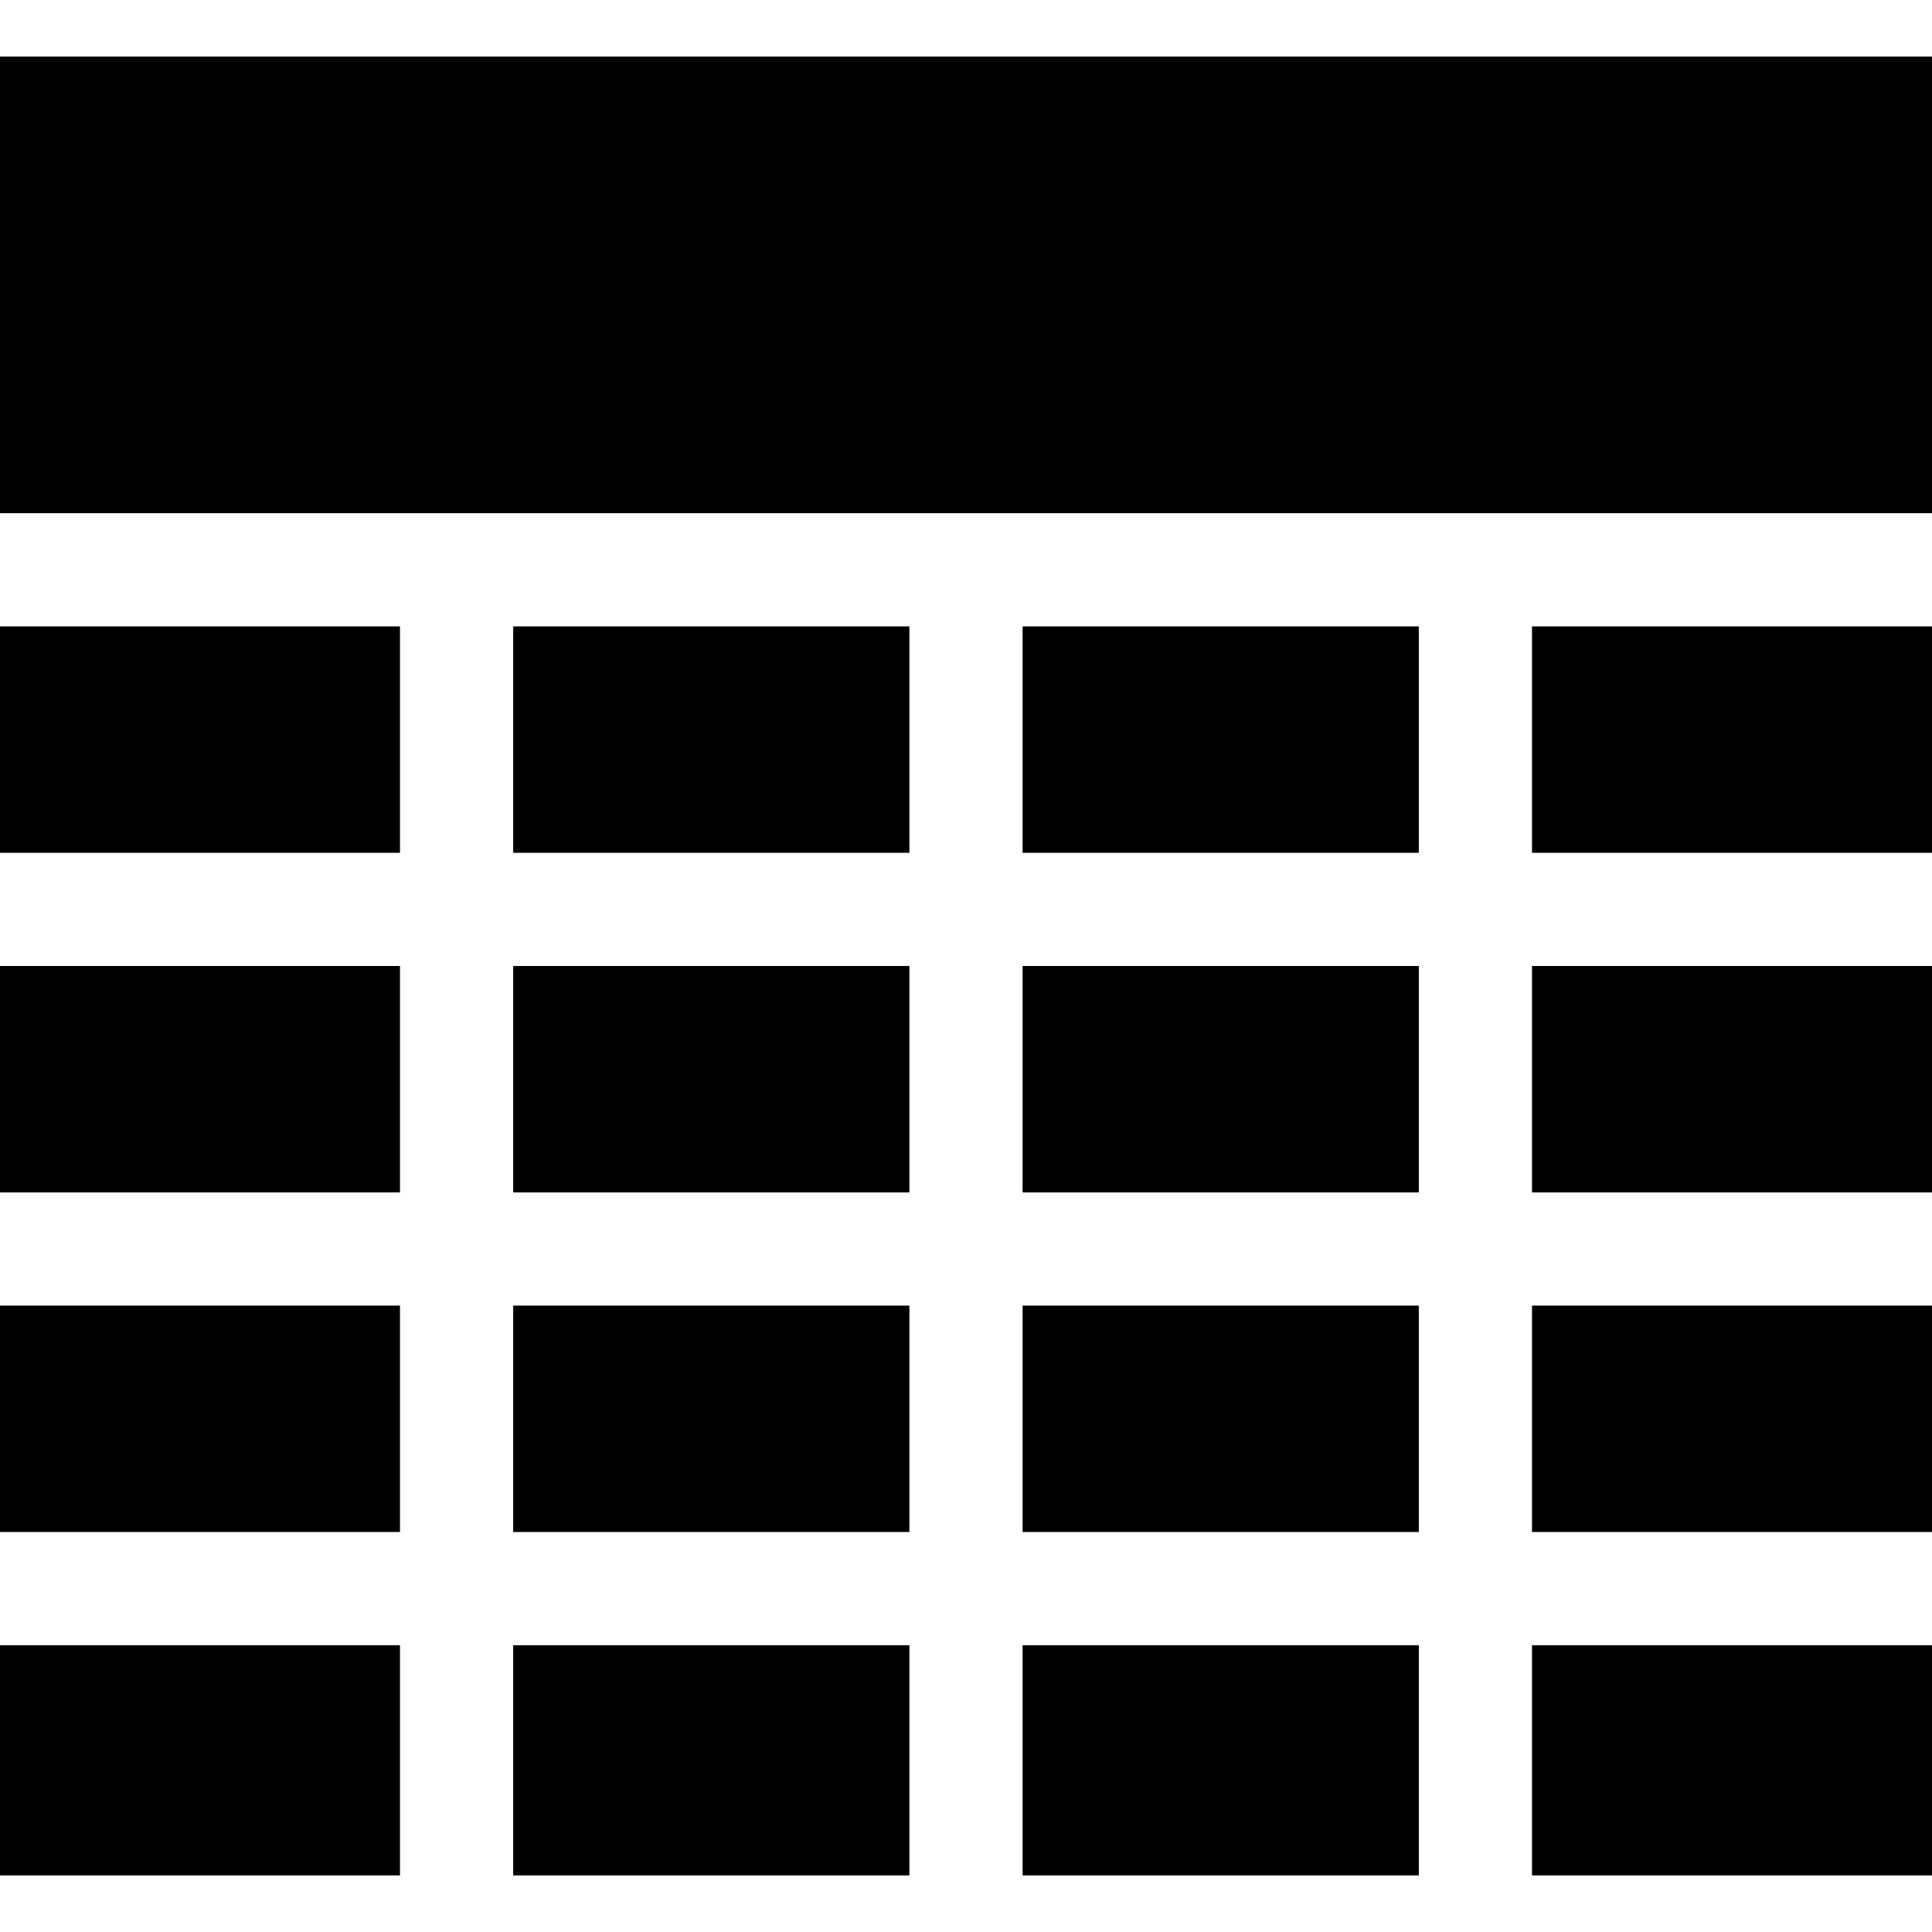 <?xml version="1.0" encoding="UTF-8"?>
<svg xmlns="http://www.w3.org/2000/svg" id="Capa_1" height="512" viewBox="0 0 512 512" width="512">
  <g>
    <path d="m136 166h105v60h-105z"></path>
    <path d="m0 15h512v121h-512z"></path>
    <path d="m0 166h106v60h-106z"></path>
    <path d="m0 256h106v60h-106z"></path>
    <path d="m271 166h105v60h-105z"></path>
    <path d="m0 346h106v60h-106z"></path>
    <path d="m136 256h105v60h-105z"></path>
    <path d="m271 256h105v60h-105z"></path>
    <path d="m0 436h106v61h-106z"></path>
    <path d="m406 256h106v60h-106z"></path>
    <path d="m406 166h106v60h-106z"></path>
    <path d="m406 346h106v60h-106z"></path>
    <path d="m136 346h105v60h-105z"></path>
    <path d="m406 436h106v61h-106z"></path>
    <path d="m271 346h105v60h-105z"></path>
    <path d="m136 436h105v61h-105z"></path>
    <path d="m271 436h105v61h-105z"></path>
  </g>
</svg>

